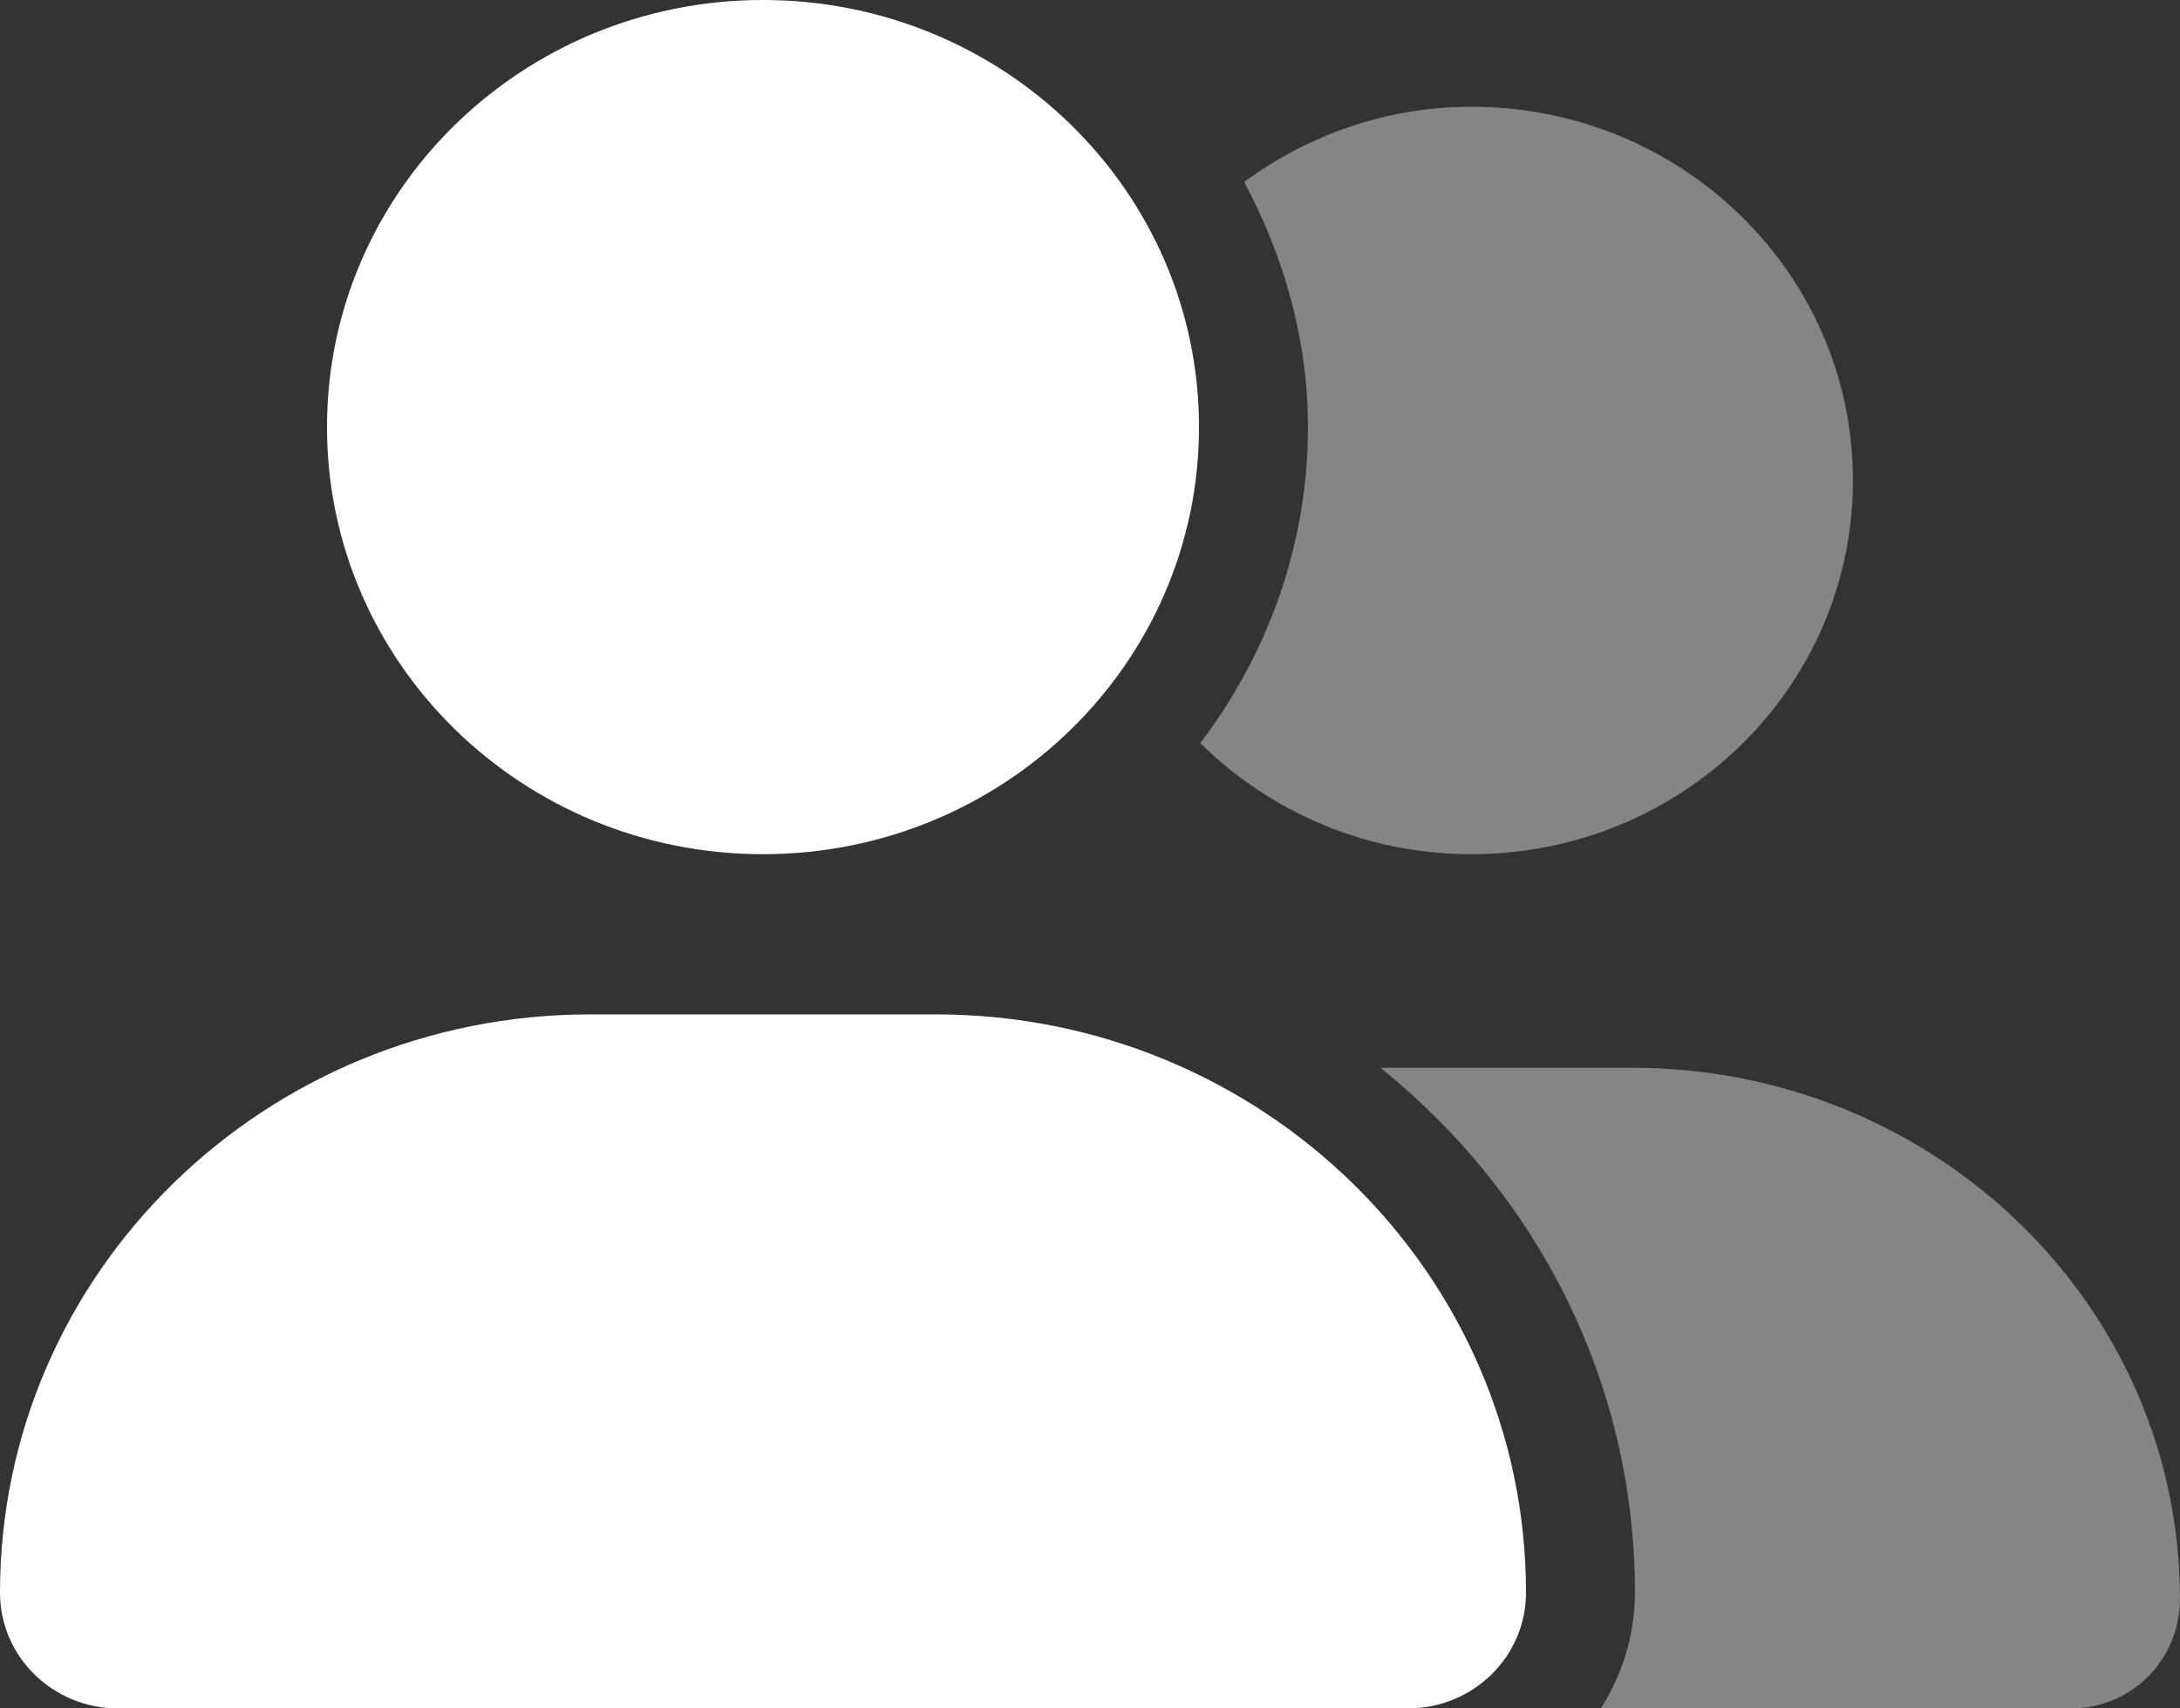 <svg width="37" height="29" viewBox="0 0 37 29" fill="none" xmlns="http://www.w3.org/2000/svg">
<rect x="0" y="0" width="37" height="29" fill="#333333" stroke="none"/>
<g clip-path="url(#clip0_14488_3596)">
<path d="M12.95 14.5C17.037 14.5 20.35 11.254 20.35 7.25C20.35 3.246 17.037 0 12.95 0C8.863 0 5.55 3.246 5.55 7.25C5.55 11.254 8.863 14.5 12.95 14.5ZM15.881 17.219H10.019C4.485 17.219 0 21.614 0 27.035C0 28.122 0.897 29 2.004 29H23.894C25.004 29 25.9 28.122 25.9 27.035C25.9 21.614 21.414 17.219 15.881 17.219Z" fill="white"/>
<path opacity="0.4" d="M27.697 18.125H23.428C26.084 20.26 27.749 23.455 27.749 27.035C27.749 27.76 27.53 28.428 27.171 29H35.149C36.173 29 36.999 28.184 36.999 27.137C36.999 22.18 32.86 18.125 27.697 18.125ZM24.974 14.5C28.553 14.5 31.449 11.662 31.449 8.156C31.449 4.65 28.553 1.812 24.974 1.812C23.523 1.812 22.197 2.297 21.117 3.087C21.783 4.34 22.199 5.743 22.199 7.25C22.199 9.262 21.51 11.11 20.373 12.614C21.546 13.775 23.171 14.5 24.974 14.5Z" fill="white"/>
</g>
<defs>
<clipPath id="clip0_14488_3596">
<rect width="37" height="29" fill="white"/>
</clipPath>
</defs>
</svg>
